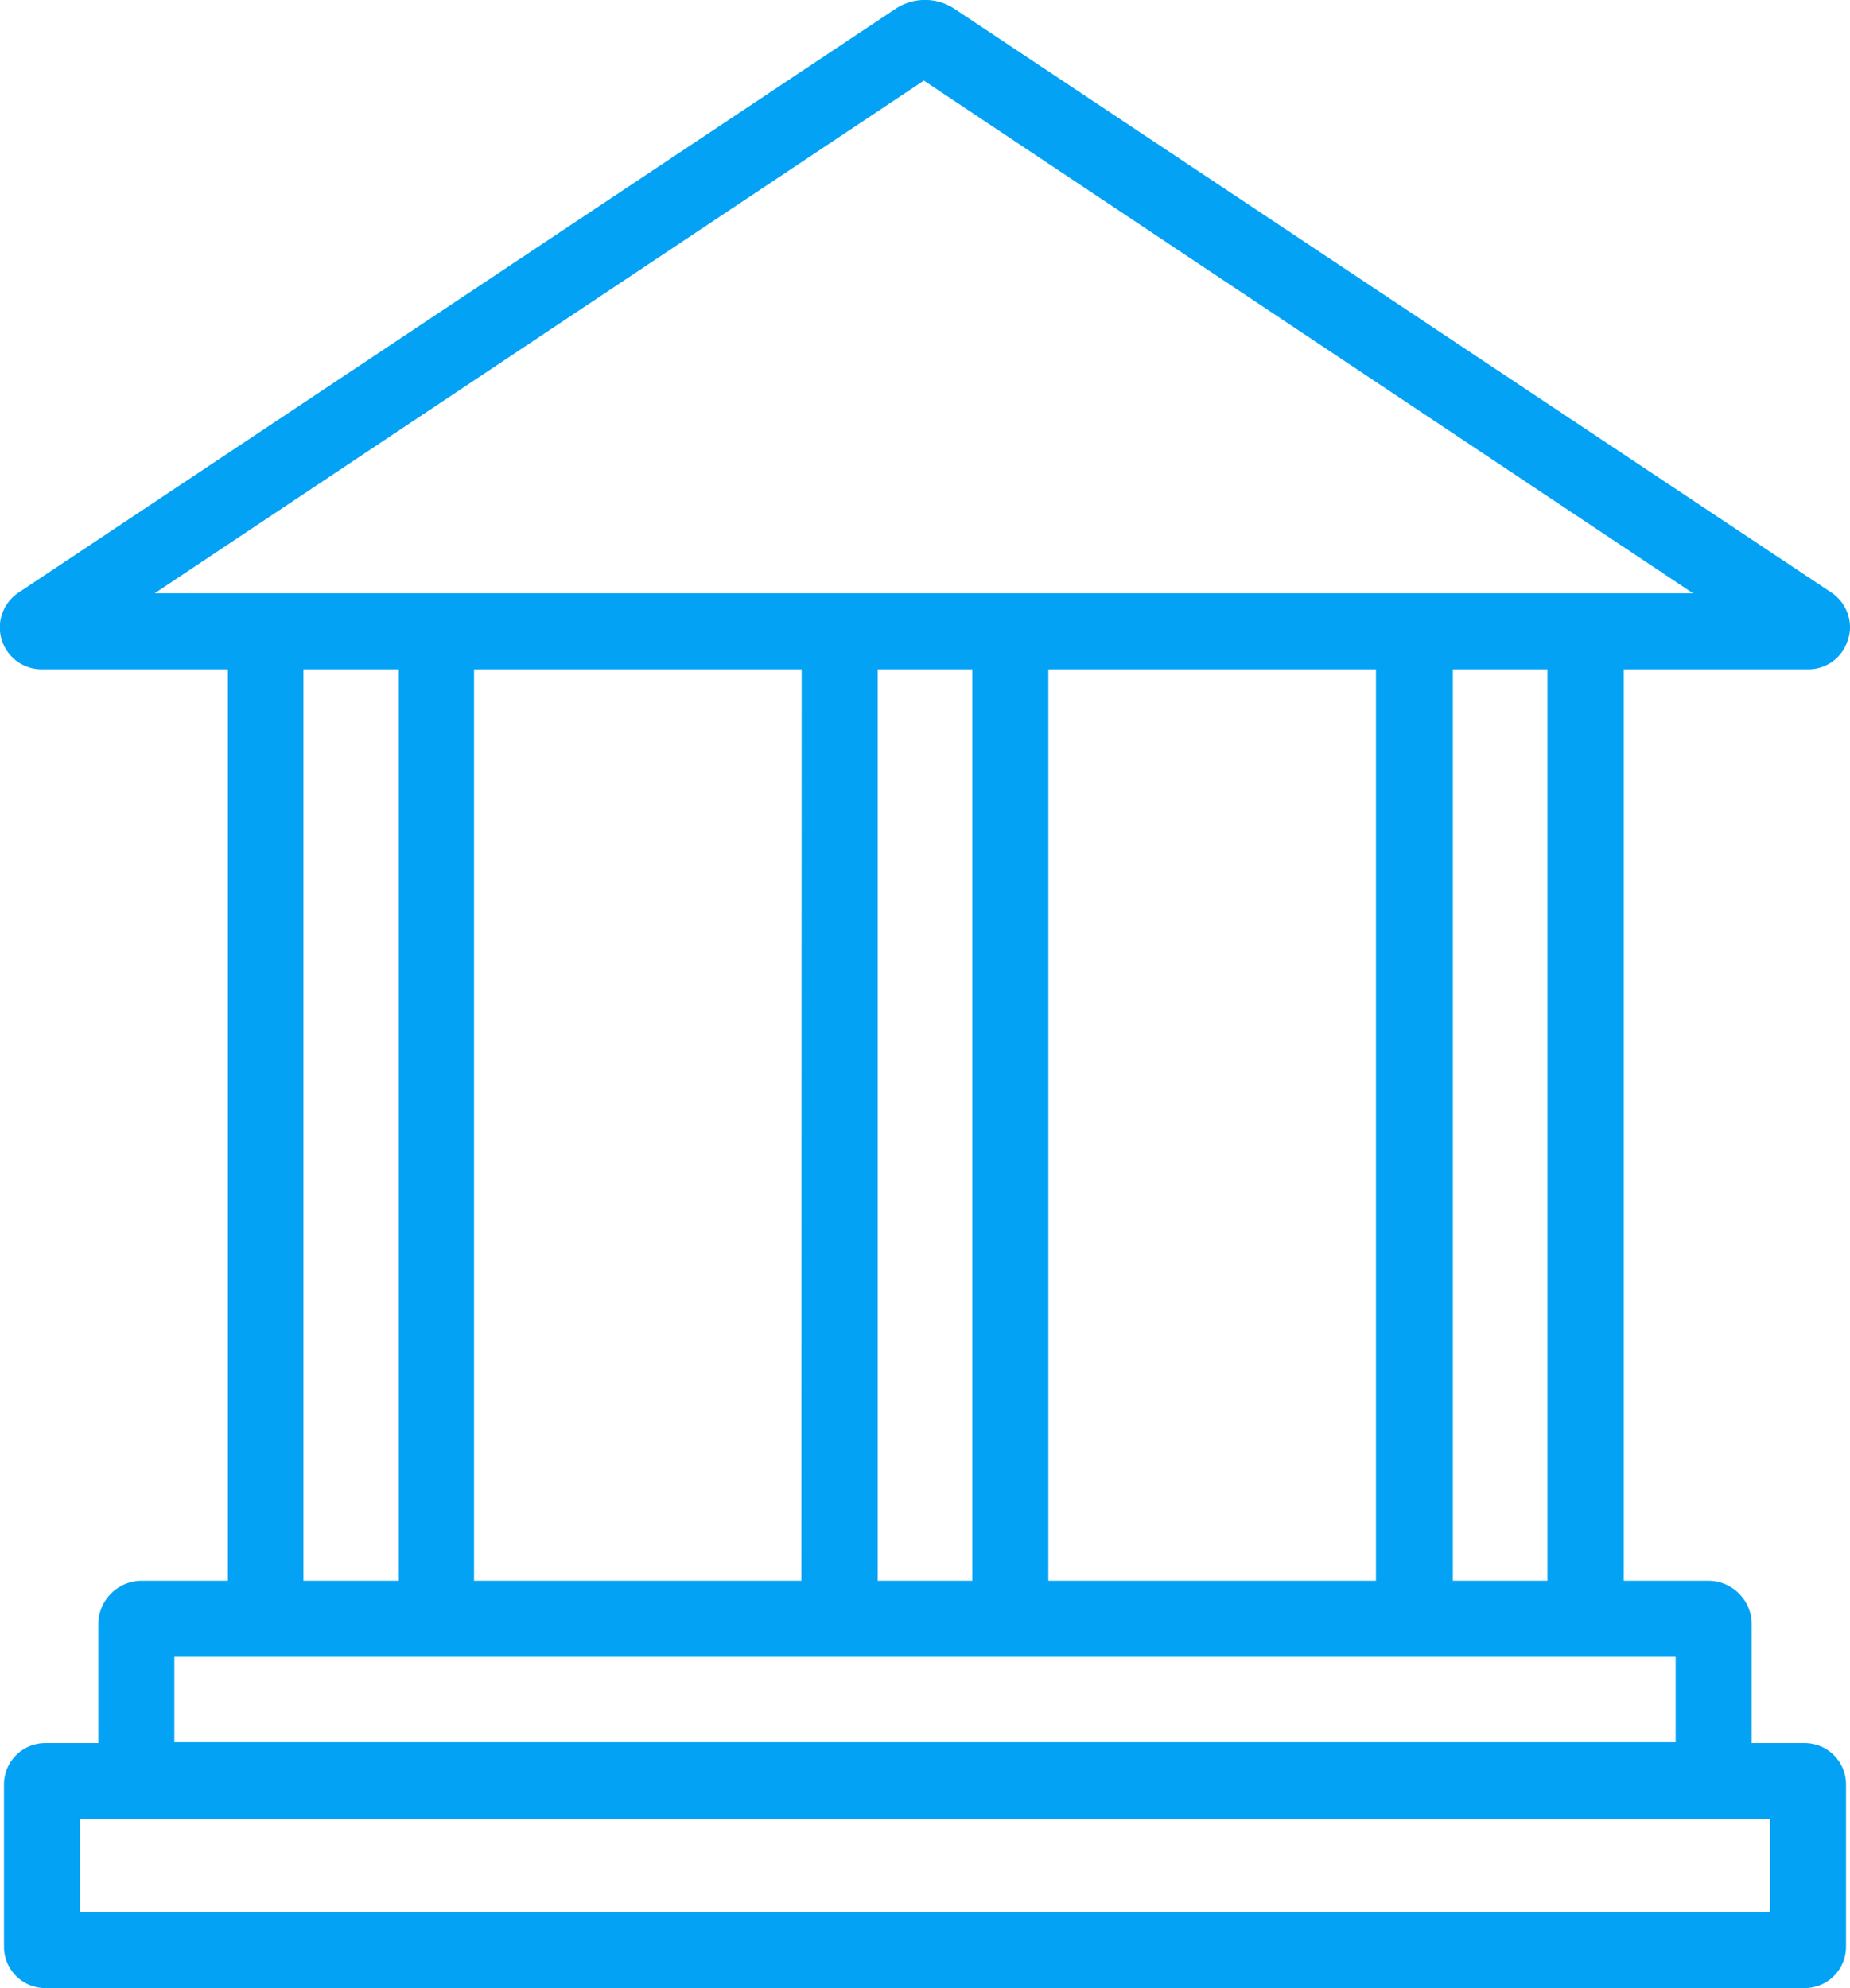 <?xml version="1.0" encoding="UTF-8"?>
<svg xmlns="http://www.w3.org/2000/svg" viewBox="0 0 64.94 69.8">
  <defs>
    <style>.cls-1{fill:#03a2f5;}</style>
  </defs>
  <g id="Ebene_2" data-name="Ebene 2">
    <g id="Ebene_1-2" data-name="Ebene 1">
      <path class="cls-1" d="M63.46,23.5a1.45,1.45,0,0,0,1.41-1.05,1.29,1.29,0,0,0,.07-.43,1.47,1.47,0,0,0-.66-1.22h0L33.52.32a1.87,1.87,0,0,0-2.1,0L.66,20.8a1.47,1.47,0,0,0,.82,2.7H8v32H5A1.53,1.53,0,0,0,3.45,57V61.2H1.59A1.45,1.45,0,0,0,.14,62.65v5.7A1.45,1.45,0,0,0,1.59,69.8H63.35a1.45,1.45,0,0,0,1.45-1.45v-5.7a1.45,1.45,0,0,0-1.45-1.45H61.49V57A1.53,1.53,0,0,0,60,55.5H57v-32ZM62.13,63.87v3.26H2.81V63.87Zm-3.31-5.7v3H6.12v-3ZM10.65,55.5v-32H14v32Zm37.65,0H36.8v-32H48.3Zm-14.17,0H30.81v-32h3.32Zm-6,0H16.64v-32h11.5ZM51,55.5v-32h3.32v32ZM5.43,20.83l27-18,27,18Z"></path>
    </g>
  </g>
</svg>
